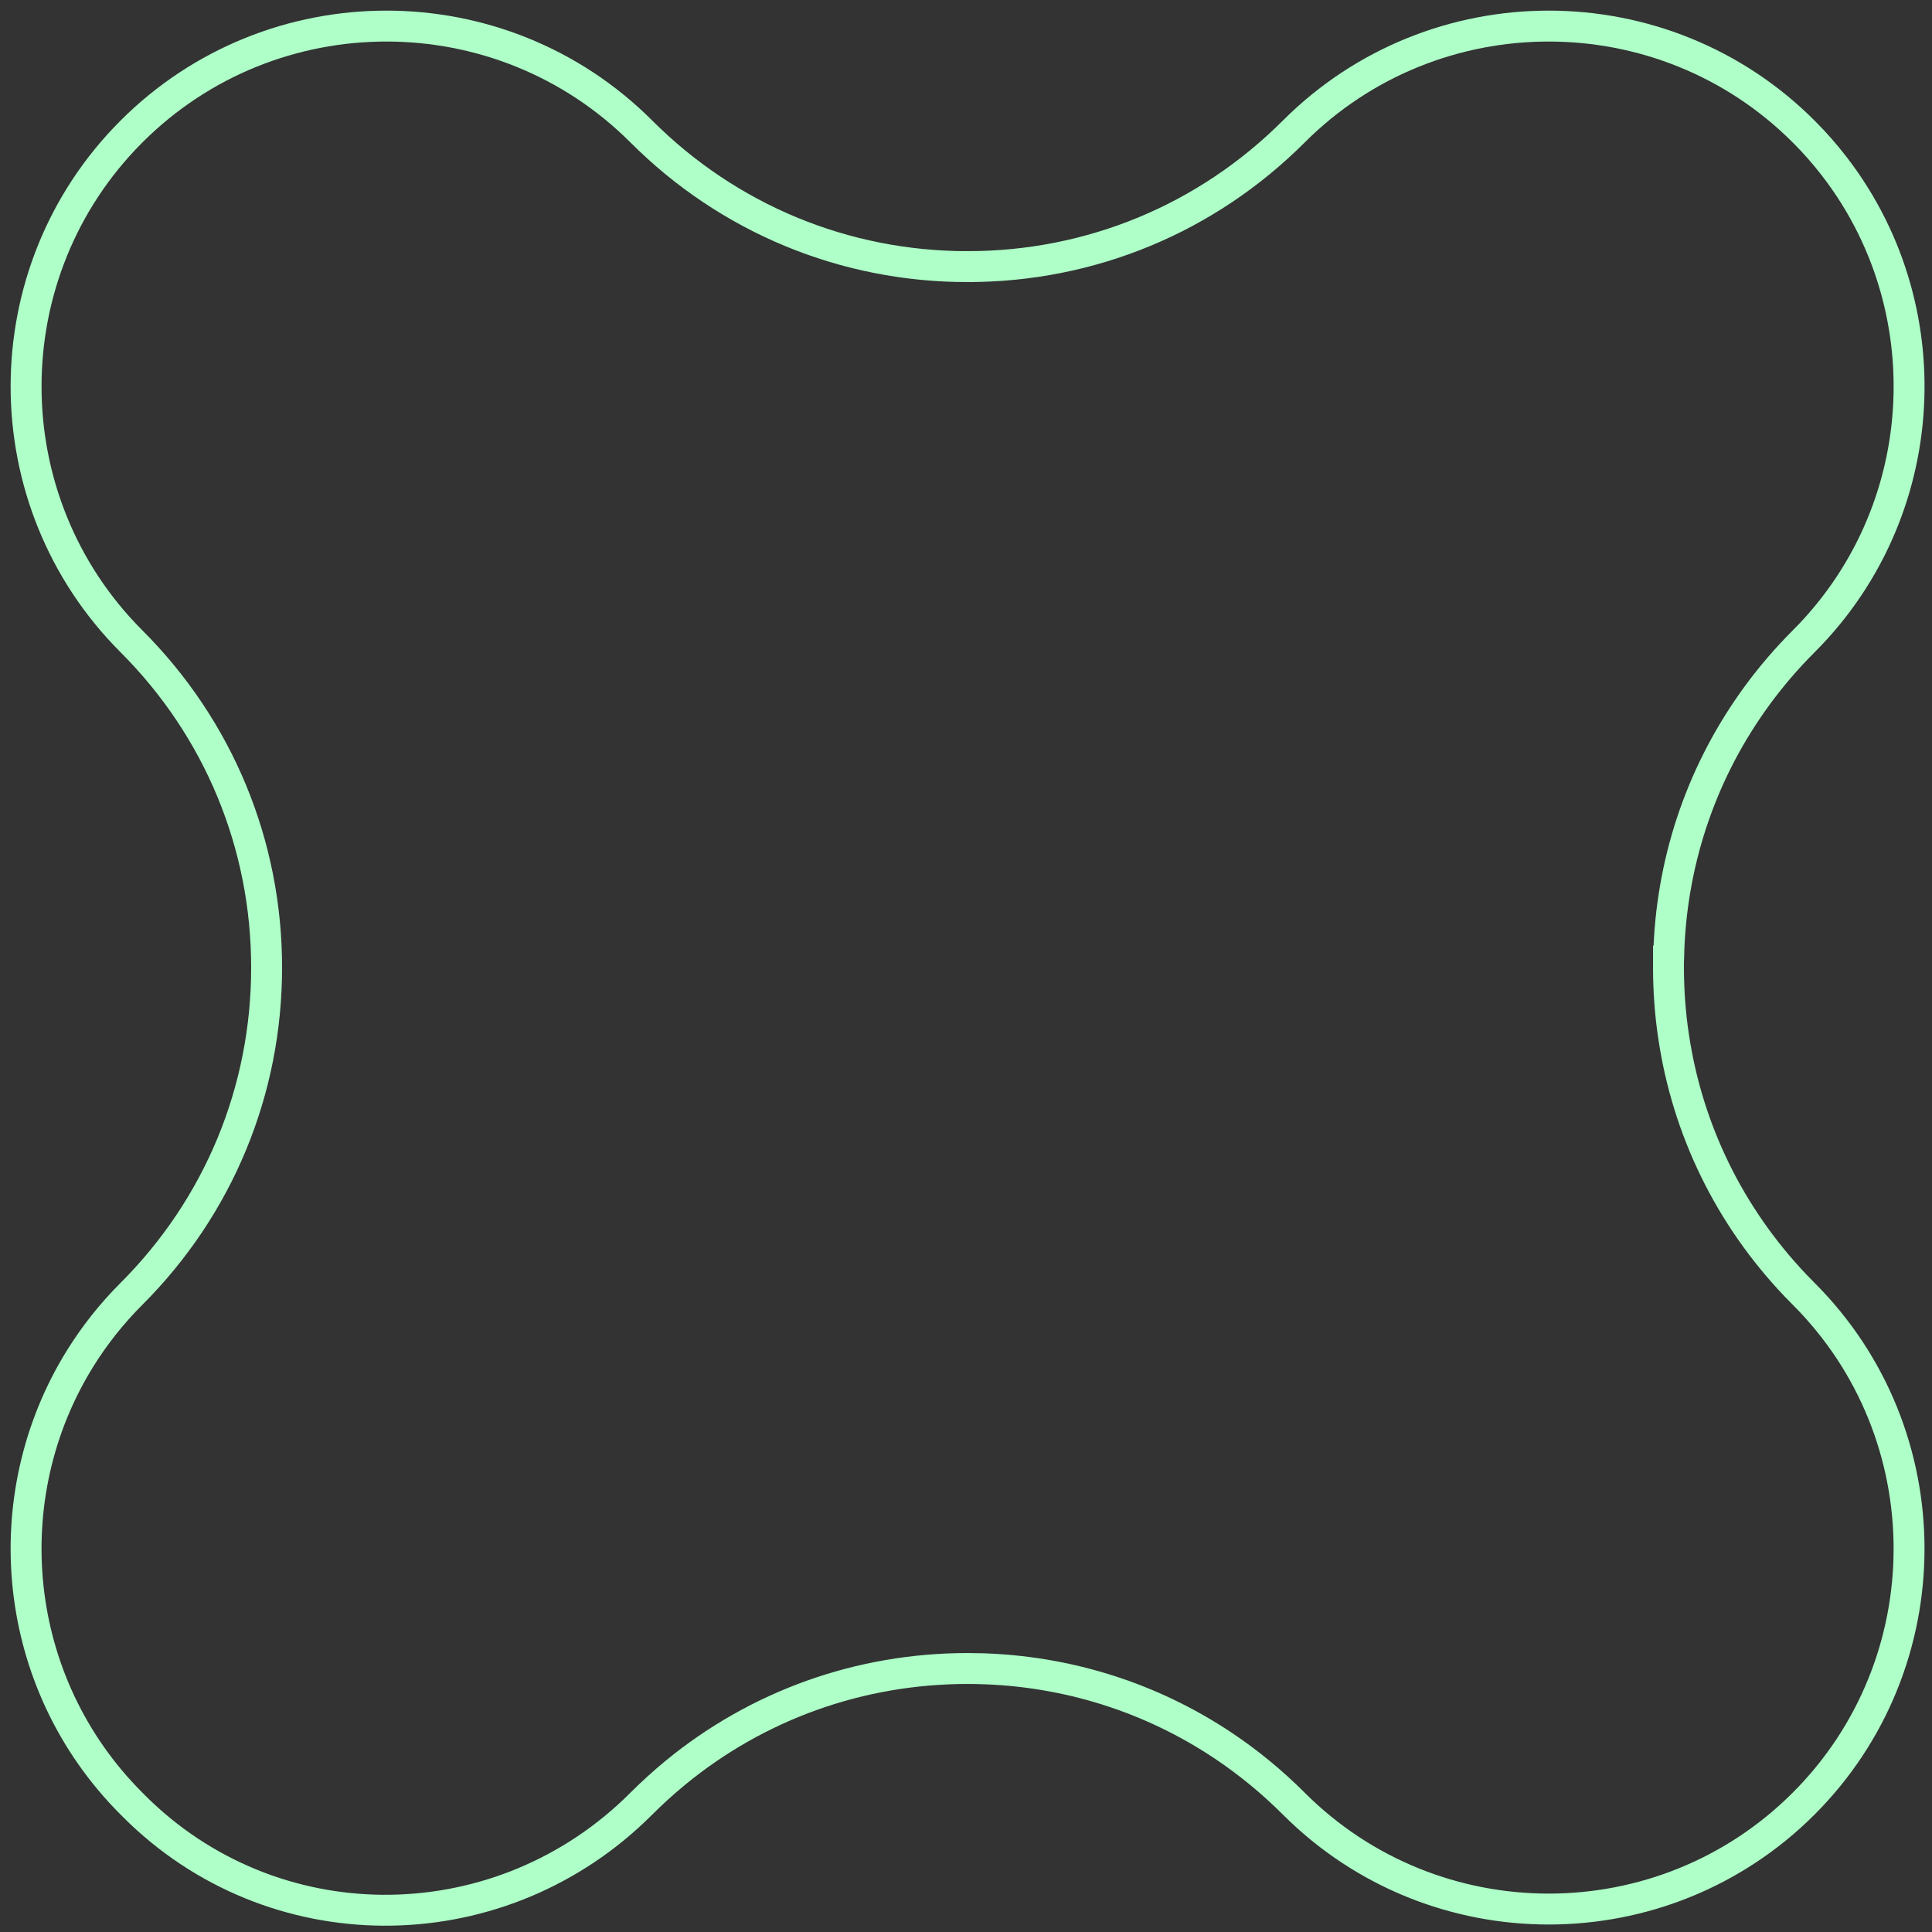 <svg width="125" height="125" viewBox="0 0 125 125" fill="none" xmlns="http://www.w3.org/2000/svg">
<rect x="0" y="0" width="125" height="125" fill="#333333" stroke="none"/>
<path d="M8.508 8.508C17.602 -0.586 32.401 -0.586 41.495 8.508C47.131 14.144 54.63 17.25 62.601 17.251L62.602 17.25C70.573 17.25 78.073 14.144 83.708 8.508C92.802 -0.586 107.601 -0.586 116.695 8.508C117.406 9.219 118.062 9.964 118.661 10.739L118.662 10.741C118.9 11.048 119.13 11.362 119.354 11.682C120.241 12.957 120.988 14.302 121.592 15.694C125.217 24.053 123.722 34.115 117.116 41.065L117.114 41.067C116.979 41.209 116.84 41.352 116.696 41.495C115.618 42.573 114.632 43.718 113.743 44.925L113.368 45.446C109.985 50.242 108.103 55.915 107.962 61.877L107.951 61.881V62.602C107.952 64.094 108.059 65.573 108.276 67.026C109.17 73.079 111.895 78.681 116.173 83.175L116.177 83.179C116.345 83.354 116.518 83.531 116.695 83.708C125.789 92.802 125.789 107.601 116.695 116.695C107.601 125.789 92.802 125.789 83.708 116.695C82.3 115.287 80.776 114.035 79.155 112.951C74.494 109.833 69.052 108.101 63.347 107.961L63.346 107.96C63.097 107.954 62.849 107.952 62.601 107.952C55.627 107.952 49.013 110.329 43.692 114.701L43.691 114.702C42.928 115.33 42.191 115.999 41.483 116.707L41.053 117.127C31.945 125.801 17.597 125.784 8.667 116.855L8.508 116.695C0.694 108.881 -0.407 96.853 5.21 87.852C6.128 86.38 7.228 84.988 8.508 83.708C14.144 78.072 17.25 70.573 17.25 62.602C17.25 54.63 14.144 47.131 8.508 41.495C-0.586 32.401 -0.586 17.602 8.508 8.508Z" stroke="#AEFFC8" stroke-width="2"/>
</svg>
